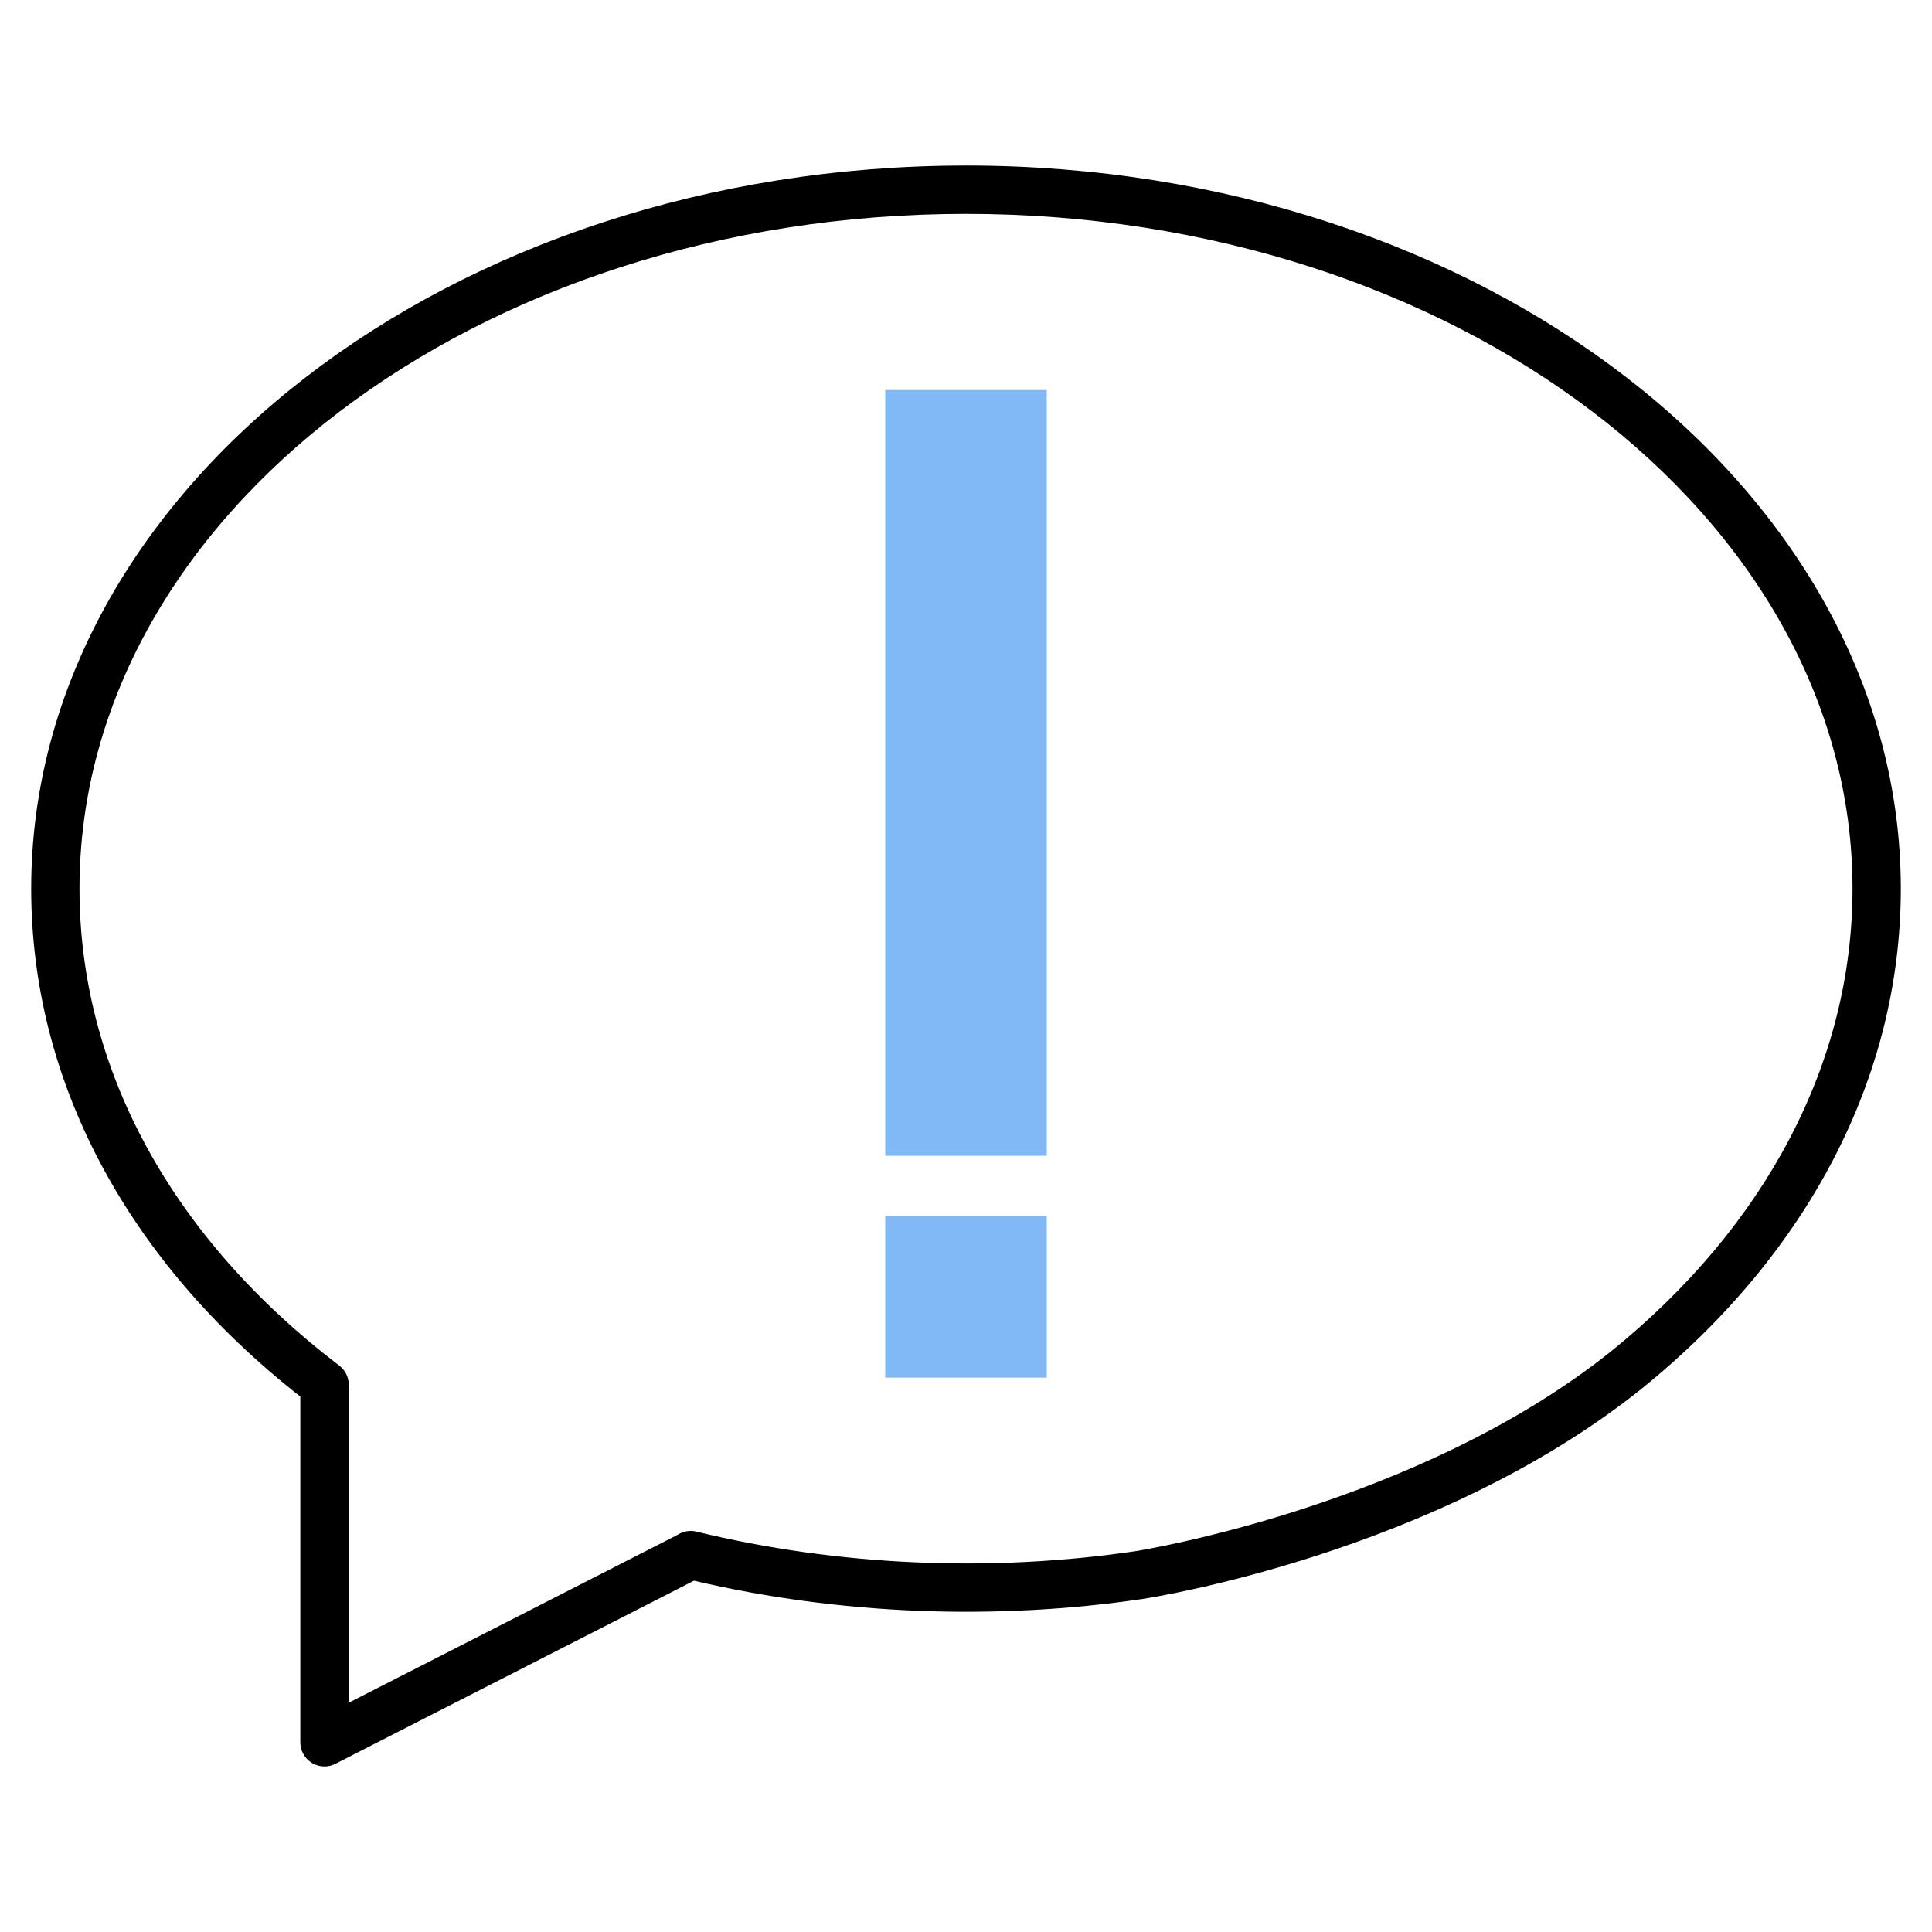 <?xml version="1.0" encoding="UTF-8"?>
<svg xmlns="http://www.w3.org/2000/svg" viewBox="0 0 100 100">
  <defs>
    <style>
      .cls-1 {
        fill: none;
      }

      .cls-2 {
        fill: #80b9f5;
      }
    </style>
  </defs>
  <g id="Frames">
    <rect class="cls-1" x="0" width="100" height="100"></rect>
    <rect class="cls-1" x="0" width="100" height="100"></rect>
  </g>
  <g id="Proxalto">
    <g>
      <g>
        <rect class="cls-2" x="45.821" y="20.187" width="8.359" height="39.635"></rect>
        <rect class="cls-2" x="45.821" y="62.947" width="8.359" height="8.359"></rect>
      </g>
      <path d="M50,8.57C23.32,8.57,1.614,25.36,1.614,45.999c0,9.931,4.941,19.244,13.93,26.287v17.895c0,.435.226.839.597,1.066.2.123.426.184.653.184.194,0,.39-.045.568-.137l18.558-9.477c7.484,1.756,15.552,2.078,23.221.945.617-.094,15.224-2.403,25.799-10.857.002-.002.003-.002.005-.004,8.668-6.995,13.441-16.194,13.441-25.903,0-20.639-21.706-37.429-48.386-37.429ZM83.377,69.954c-10.043,8.027-24.469,10.315-24.607,10.335-7.497,1.106-15.419.764-22.727-1.014-.347-.083-.695-.014-.973.168l-17.026,8.694v-16.314c.05-.427-.123-.865-.484-1.14-8.67-6.604-13.446-15.37-13.446-24.685C4.114,26.739,24.698,11.07,50,11.07s45.886,15.669,45.886,34.929c0,8.938-4.443,17.445-12.509,23.956Z"></path>
    </g>
  </g>
</svg>
